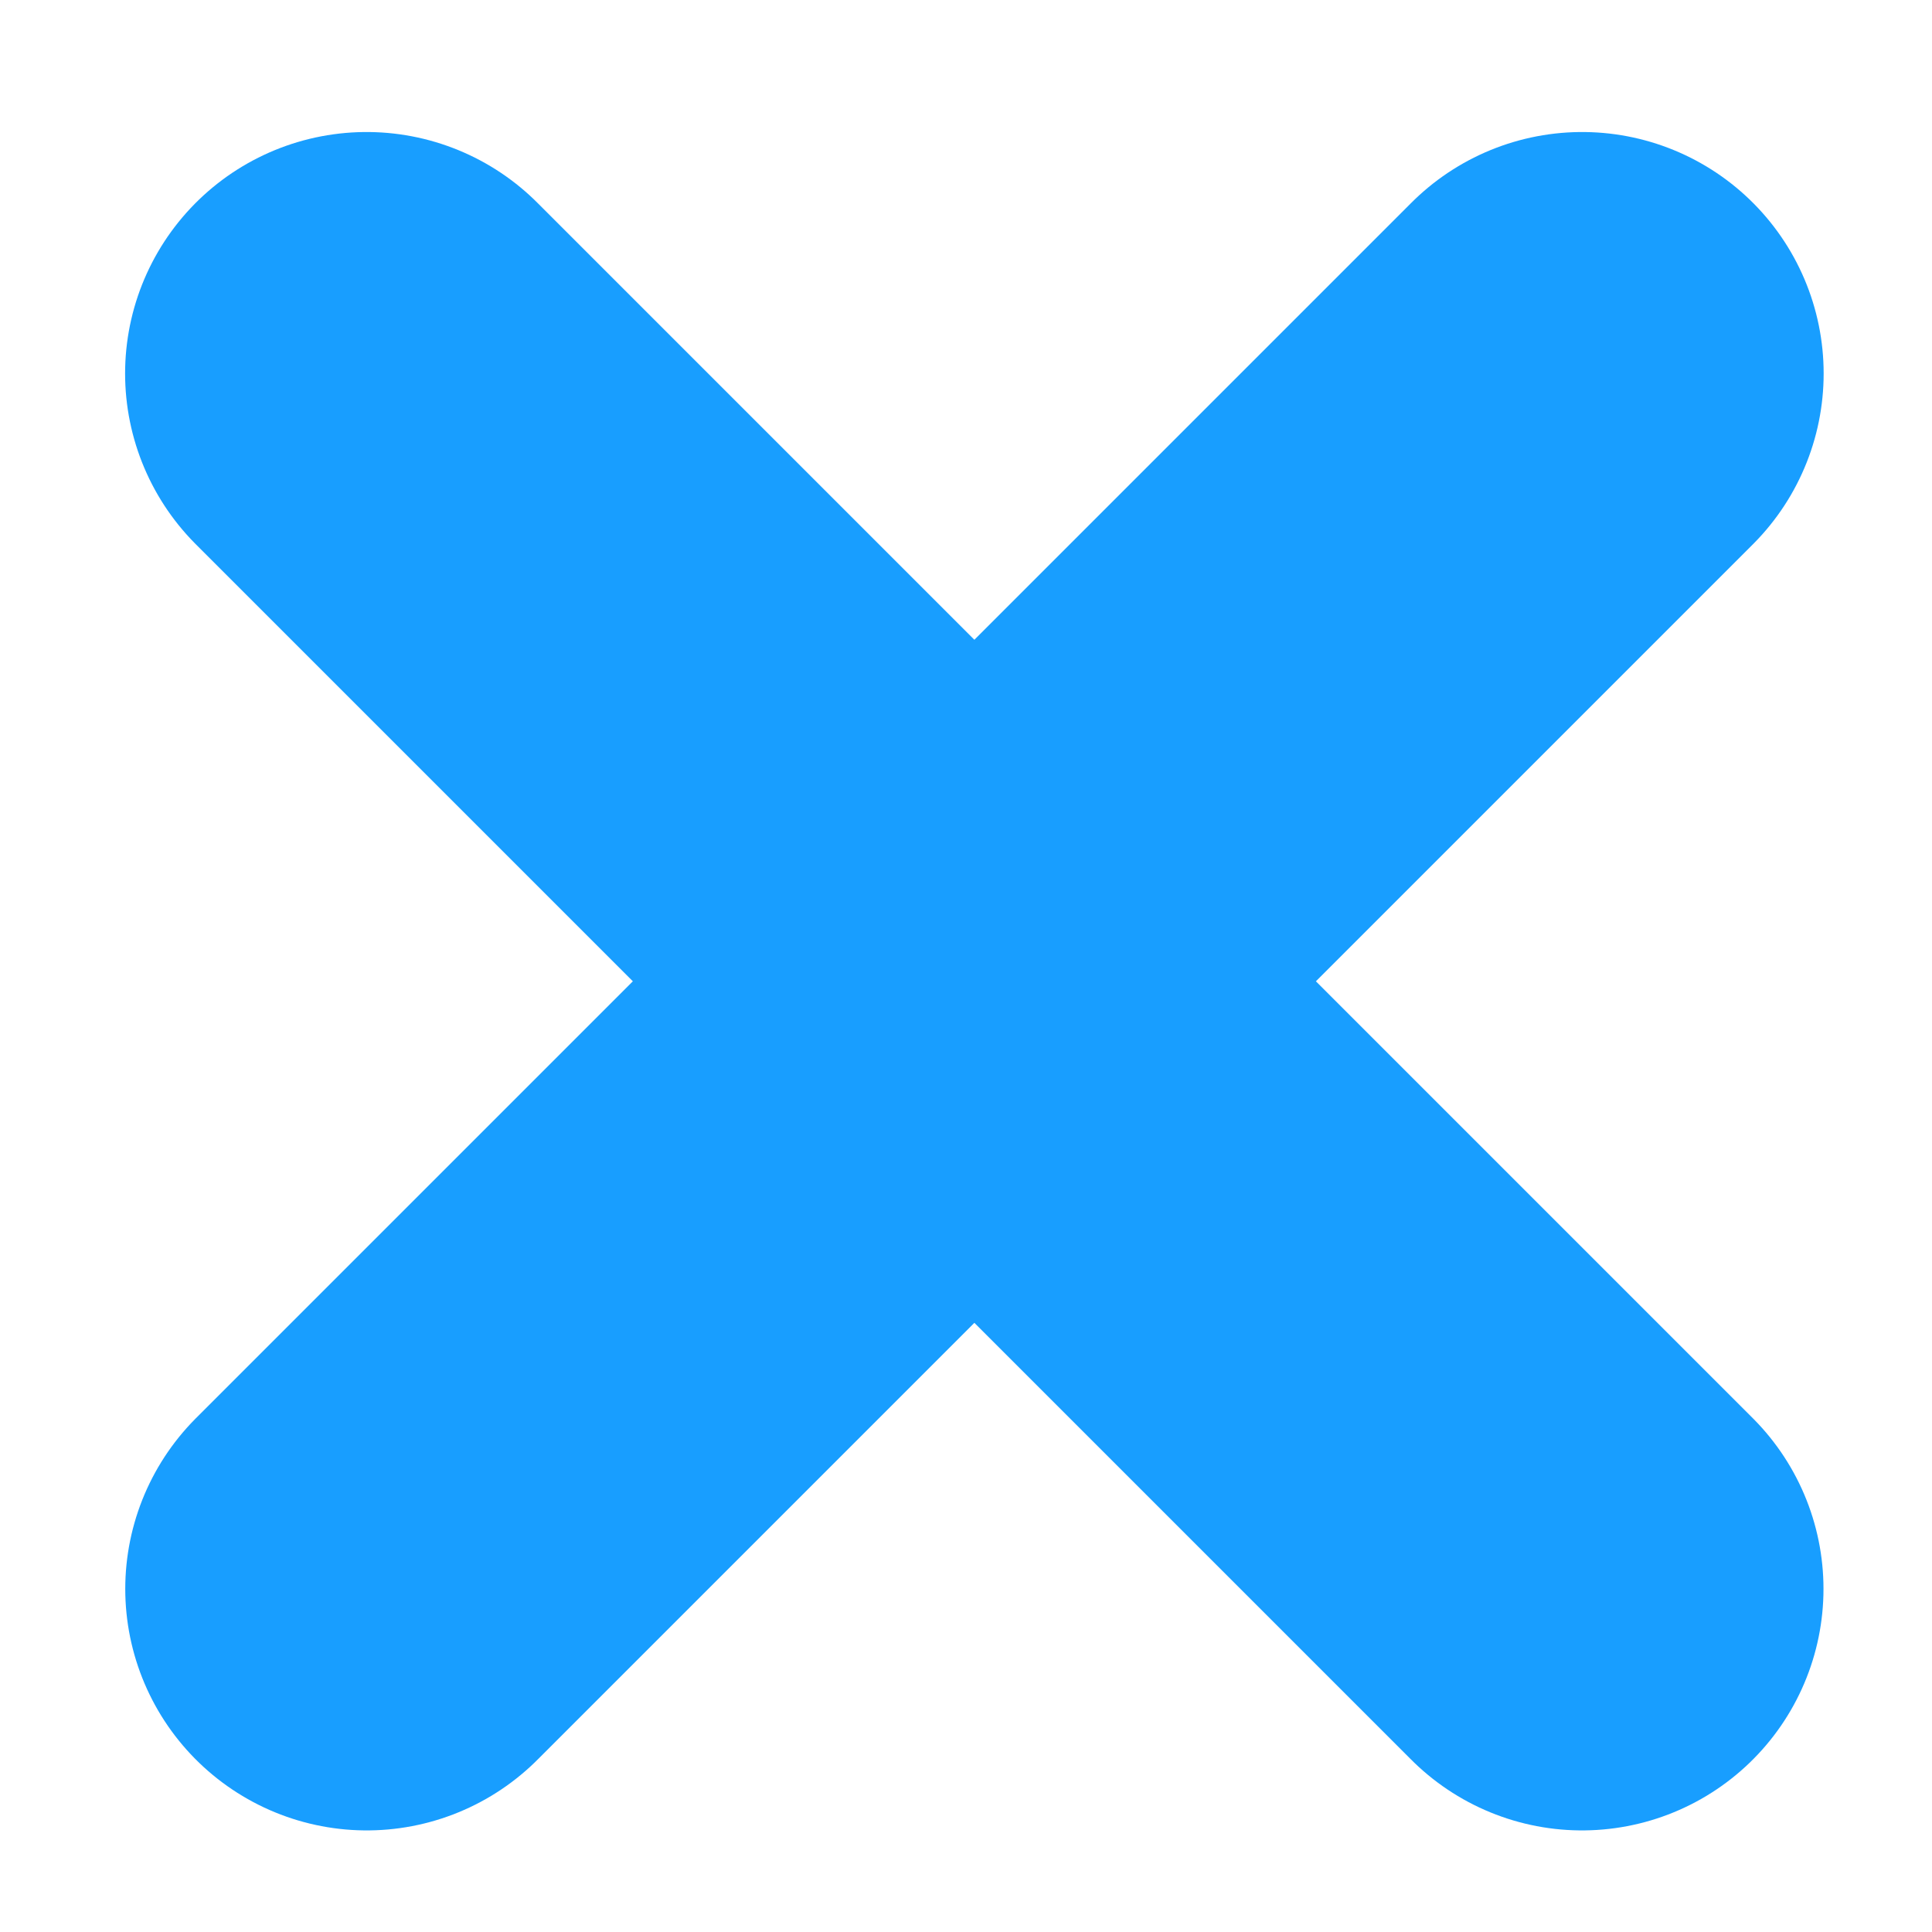 <?xml version="1.0" encoding="UTF-8"?>
<svg width="12px" height="12px" viewBox="0 0 12 12" version="1.1" xmlns="http://www.w3.org/2000/svg" xmlns:xlink="http://www.w3.org/1999/xlink">
    <g id="Symbols" stroke="none" stroke-width="1" fill="none" fill-rule="evenodd" stroke-linecap="round">
        <g id="cancel" transform="translate(1, -3)" stroke="#189EFF" stroke-width="3">
            <g transform="translate(1, 0)" id="Group">
                <g transform="translate(0, 5)">
                    <path d="M0.277,0.32 L7.826,7.869" id="Path-79"></path>
                    <path d="M0.277,0.32 L7.826,7.869" id="Path-79" transform="translate(4.052, 4.095) scale(-1, 1) translate(-4.052, -4.095) "></path>
                </g>
            </g>
        </g>
    </g>
</svg>